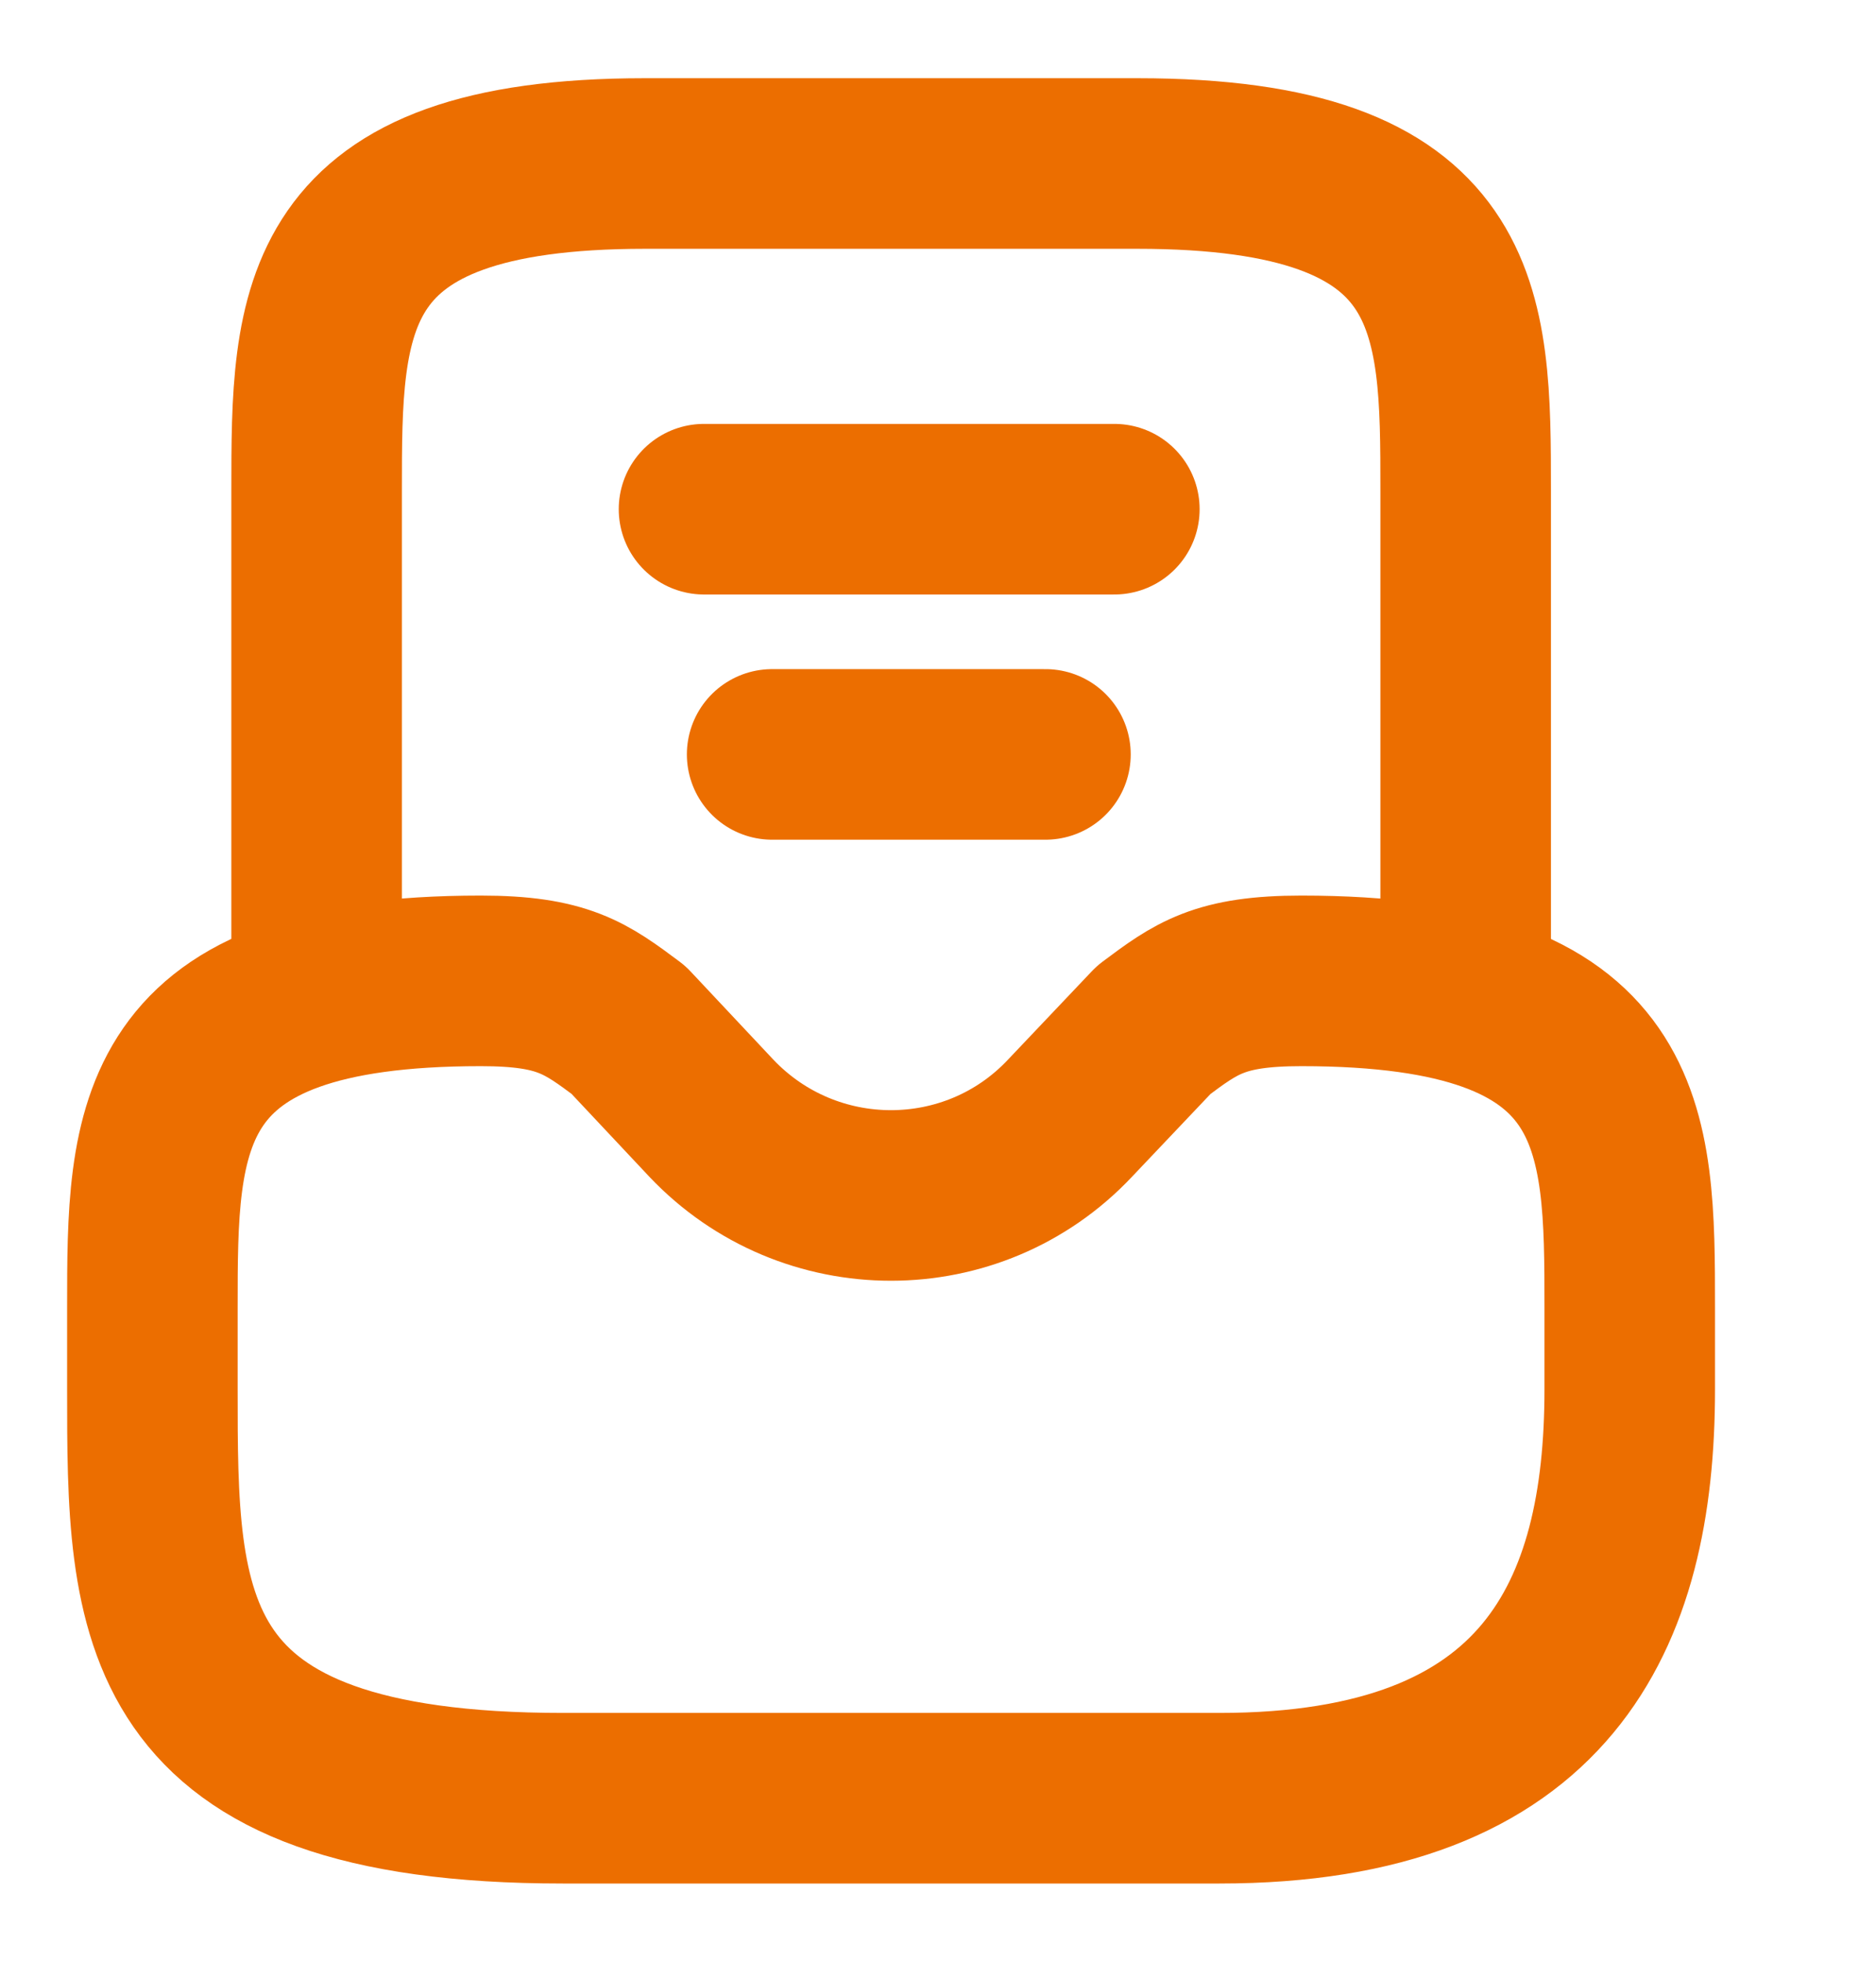 <svg width="22" height="23" viewBox="0 0 22 23" fill="none" xmlns="http://www.w3.org/2000/svg">
<path d="M5.637 11.5C1.787 11.5 1.787 13.215 1.787 15.333V16.292C1.787 18.937 1.787 21.083 6.6 21.083H14.3C18.15 21.083 19.112 18.937 19.112 16.292V15.333C19.112 13.215 19.112 11.5 15.262 11.5C14.3 11.5 14.03 11.701 13.53 12.075L12.548 13.11C11.412 14.318 9.487 14.318 8.342 13.11L7.37 12.075C6.869 11.701 6.6 11.5 5.637 11.5Z" stroke="#EC6E00" stroke-width="2" stroke-miterlimit="10" stroke-linecap="round" stroke-linejoin="round"/>
<path d="M17.188 11.5V5.75C17.188 3.632 17.188 1.917 13.338 1.917H7.563C3.713 1.917 3.713 3.632 3.713 5.75V11.5" stroke="#EC6E00" stroke-width="2" stroke-miterlimit="10" stroke-linecap="round" stroke-linejoin="round"/>
<path d="M9.055 8.845H12.26" stroke="#EC6E00" stroke-width="2" stroke-linecap="round" stroke-linejoin="round"/>
<path d="M8.256 5.97H13.068" stroke="#EC6E00" stroke-width="2" stroke-linecap="round" stroke-linejoin="round"/>
</svg>
